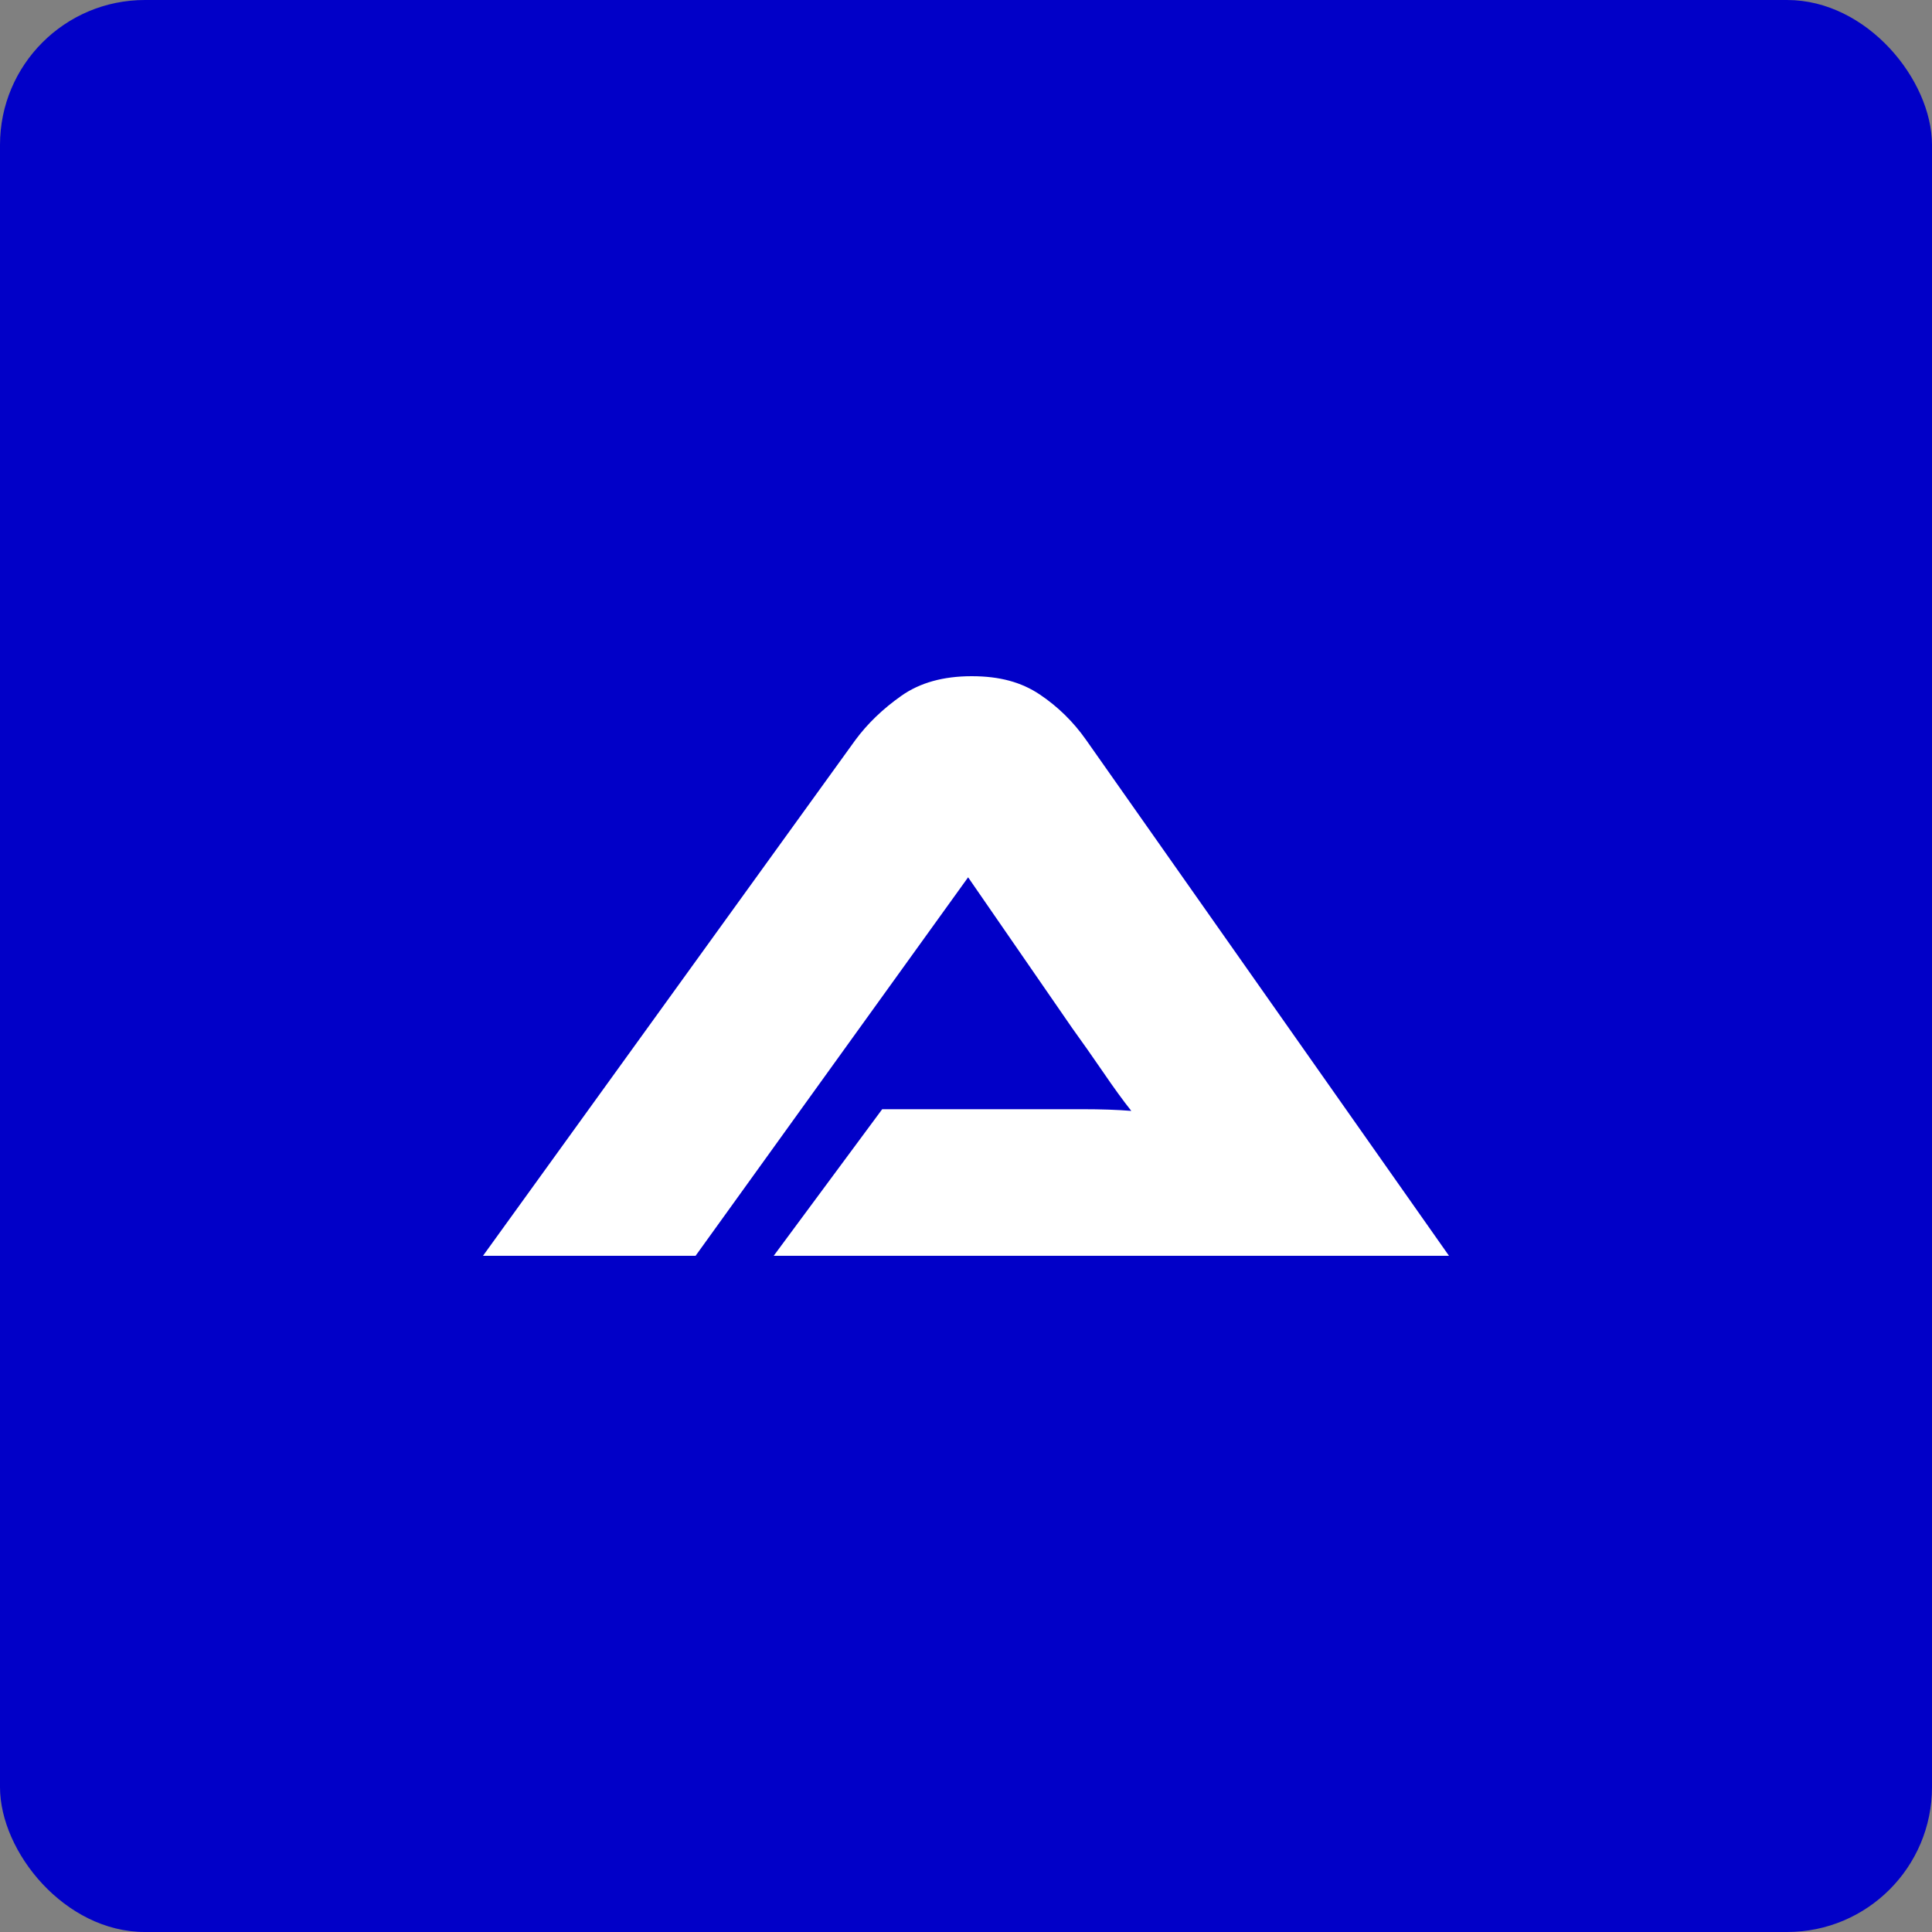 <?xml version="1.0" encoding="UTF-8"?> <svg xmlns="http://www.w3.org/2000/svg" width="32" height="32" viewBox="0 0 32 32" fill="none"><rect x="0" y="0" width="32" height="32" fill="#808080" stroke="none"/><rect width="32" height="32" rx="2.4" fill="#0100C8"></rect><path d="M12.815 20.8L14.612 18.372L17.925 18.372C18.237 18.372 18.508 18.381 18.738 18.4C18.603 18.23 18.448 18.017 18.271 17.757C18.094 17.499 17.923 17.256 17.76 17.03L16.035 14.531L11.521 20.8L8 20.8L14.167 12.258C14.368 11.986 14.622 11.741 14.929 11.525C15.236 11.308 15.624 11.2 16.094 11.2C16.563 11.2 16.92 11.301 17.222 11.503C17.524 11.706 17.78 11.957 17.991 12.258L24 20.8L12.815 20.8Z" fill="white"></path></svg> 